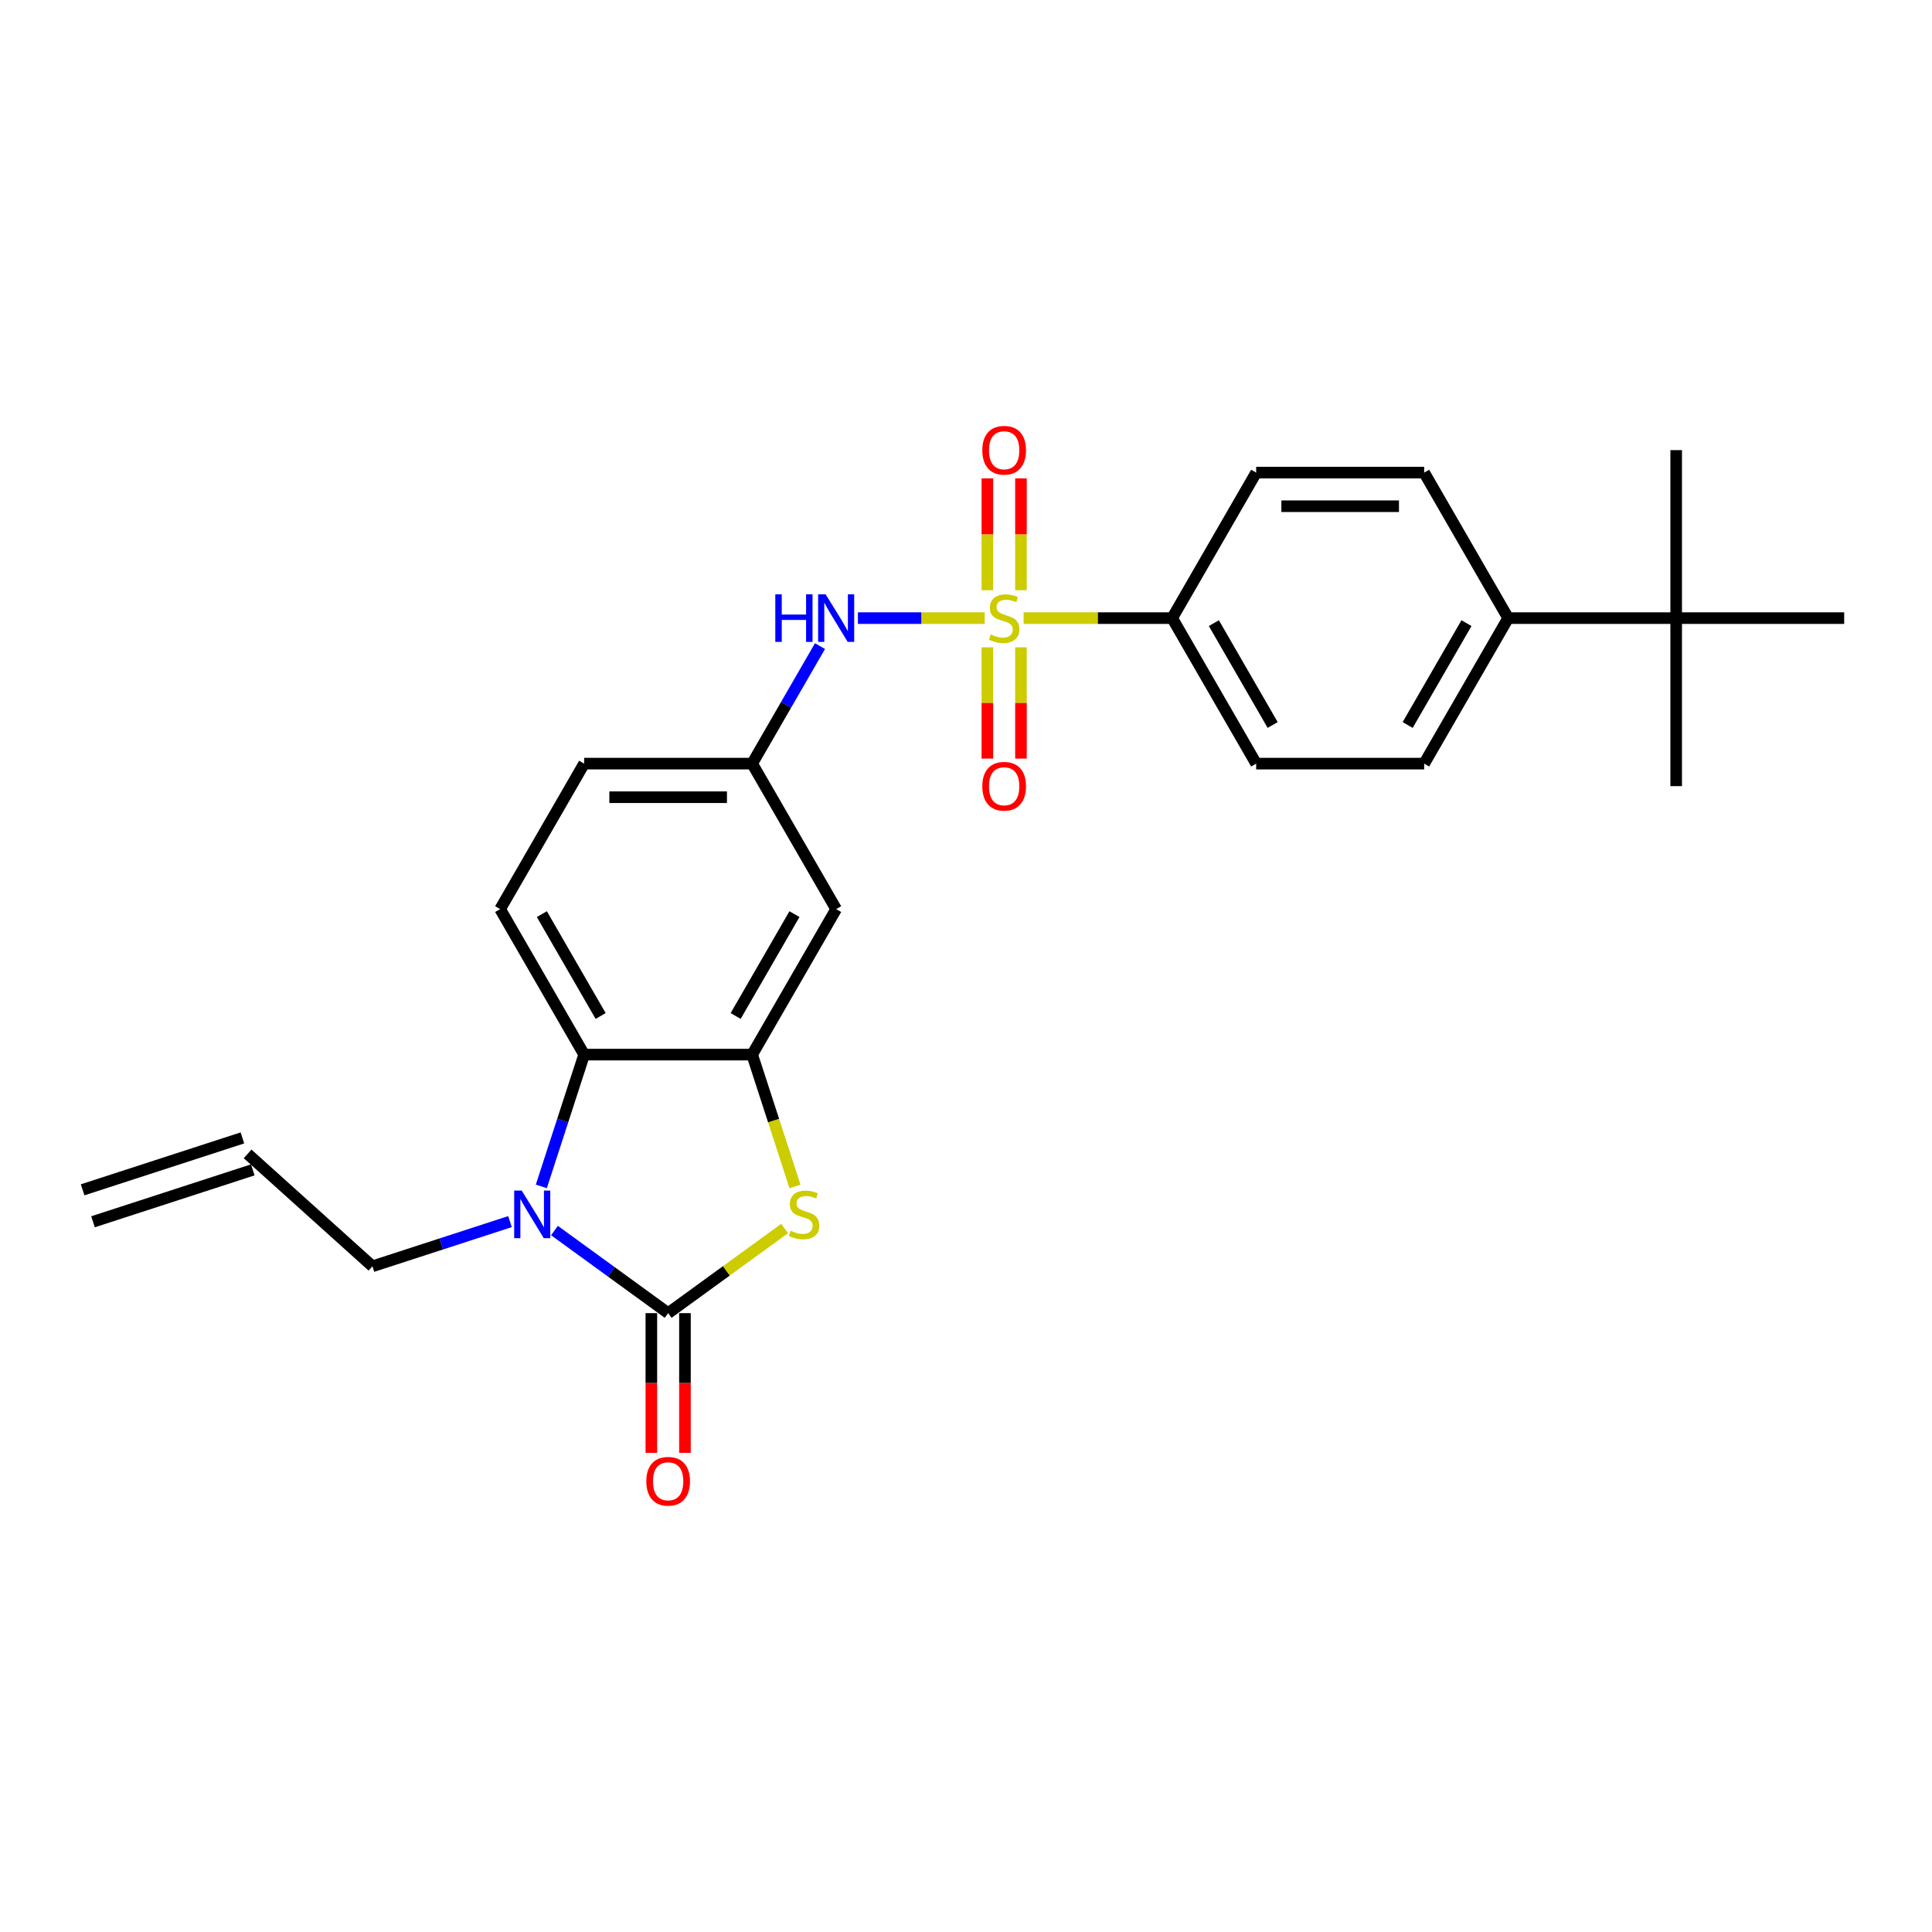 <?xml version='1.0' encoding='iso-8859-1'?>
<svg version='1.1' baseProfile='full'
              xmlns='http://www.w3.org/2000/svg'
                      xmlns:rdkit='http://www.rdkit.org/xml'
                      xmlns:xlink='http://www.w3.org/1999/xlink'
                  xml:space='preserve'
width='1000px' height='1000px' viewBox='0 0 1000 1000'>
<!-- END OF HEADER -->
<rect style='opacity:1.0;fill:#FFFFFF;stroke:none' width='1000' height='1000' x='0' y='0'> </rect>
<path class='bond-5' d='M 509.682,319.938 L 476.868,319.938' style='fill:none;fill-rule:evenodd;stroke:#CCCC00;stroke-width:6px;stroke-linecap:butt;stroke-linejoin:miter;stroke-opacity:1' />
<path class='bond-5' d='M 476.868,319.938 L 444.054,319.938' style='fill:none;fill-rule:evenodd;stroke:#0000FF;stroke-width:6px;stroke-linecap:butt;stroke-linejoin:miter;stroke-opacity:1' />
<path class='bond-6' d='M 529.821,319.938 L 568.266,319.938' style='fill:none;fill-rule:evenodd;stroke:#CCCC00;stroke-width:6px;stroke-linecap:butt;stroke-linejoin:miter;stroke-opacity:1' />
<path class='bond-6' d='M 568.266,319.938 L 606.71,319.938' style='fill:none;fill-rule:evenodd;stroke:#000000;stroke-width:6px;stroke-linecap:butt;stroke-linejoin:miter;stroke-opacity:1' />
<path class='bond-8' d='M 511.056,335.051 L 511.056,363.85' style='fill:none;fill-rule:evenodd;stroke:#CCCC00;stroke-width:6px;stroke-linecap:butt;stroke-linejoin:miter;stroke-opacity:1' />
<path class='bond-8' d='M 511.056,363.85 L 511.056,392.648' style='fill:none;fill-rule:evenodd;stroke:#FF0000;stroke-width:6px;stroke-linecap:butt;stroke-linejoin:miter;stroke-opacity:1' />
<path class='bond-8' d='M 528.447,335.051 L 528.447,363.85' style='fill:none;fill-rule:evenodd;stroke:#CCCC00;stroke-width:6px;stroke-linecap:butt;stroke-linejoin:miter;stroke-opacity:1' />
<path class='bond-8' d='M 528.447,363.85 L 528.447,392.648' style='fill:none;fill-rule:evenodd;stroke:#FF0000;stroke-width:6px;stroke-linecap:butt;stroke-linejoin:miter;stroke-opacity:1' />
<path class='bond-9' d='M 528.447,305.485 L 528.447,276.556' style='fill:none;fill-rule:evenodd;stroke:#CCCC00;stroke-width:6px;stroke-linecap:butt;stroke-linejoin:miter;stroke-opacity:1' />
<path class='bond-9' d='M 528.447,276.556 L 528.447,247.627' style='fill:none;fill-rule:evenodd;stroke:#FF0000;stroke-width:6px;stroke-linecap:butt;stroke-linejoin:miter;stroke-opacity:1' />
<path class='bond-9' d='M 511.056,305.485 L 511.056,276.556' style='fill:none;fill-rule:evenodd;stroke:#CCCC00;stroke-width:6px;stroke-linecap:butt;stroke-linejoin:miter;stroke-opacity:1' />
<path class='bond-9' d='M 511.056,276.556 L 511.056,247.627' style='fill:none;fill-rule:evenodd;stroke:#FF0000;stroke-width:6px;stroke-linecap:butt;stroke-linejoin:miter;stroke-opacity:1' />
<path class='bond-0' d='M 345.834,679.679 L 375.975,657.781' style='fill:none;fill-rule:evenodd;stroke:#000000;stroke-width:6px;stroke-linecap:butt;stroke-linejoin:miter;stroke-opacity:1' />
<path class='bond-0' d='M 375.975,657.781 L 406.115,635.882' style='fill:none;fill-rule:evenodd;stroke:#CCCC00;stroke-width:6px;stroke-linecap:butt;stroke-linejoin:miter;stroke-opacity:1' />
<path class='bond-11' d='M 337.138,679.679 L 337.138,715.845' style='fill:none;fill-rule:evenodd;stroke:#000000;stroke-width:6px;stroke-linecap:butt;stroke-linejoin:miter;stroke-opacity:1' />
<path class='bond-11' d='M 337.138,715.845 L 337.138,752.012' style='fill:none;fill-rule:evenodd;stroke:#FF0000;stroke-width:6px;stroke-linecap:butt;stroke-linejoin:miter;stroke-opacity:1' />
<path class='bond-11' d='M 354.53,679.679 L 354.53,715.845' style='fill:none;fill-rule:evenodd;stroke:#000000;stroke-width:6px;stroke-linecap:butt;stroke-linejoin:miter;stroke-opacity:1' />
<path class='bond-11' d='M 354.53,715.845 L 354.53,752.012' style='fill:none;fill-rule:evenodd;stroke:#FF0000;stroke-width:6px;stroke-linecap:butt;stroke-linejoin:miter;stroke-opacity:1' />
<path class='bond-28' d='M 345.834,679.679 L 316.415,658.305' style='fill:none;fill-rule:evenodd;stroke:#000000;stroke-width:6px;stroke-linecap:butt;stroke-linejoin:miter;stroke-opacity:1' />
<path class='bond-28' d='M 316.415,658.305 L 286.996,636.931' style='fill:none;fill-rule:evenodd;stroke:#0000FF;stroke-width:6px;stroke-linecap:butt;stroke-linejoin:miter;stroke-opacity:1' />
<path class='bond-1' d='M 280.19,614.079 L 291.272,579.971' style='fill:none;fill-rule:evenodd;stroke:#0000FF;stroke-width:6px;stroke-linecap:butt;stroke-linejoin:miter;stroke-opacity:1' />
<path class='bond-1' d='M 291.272,579.971 L 302.355,545.864' style='fill:none;fill-rule:evenodd;stroke:#000000;stroke-width:6px;stroke-linecap:butt;stroke-linejoin:miter;stroke-opacity:1' />
<path class='bond-20' d='M 263.97,632.307 L 228.375,643.873' style='fill:none;fill-rule:evenodd;stroke:#0000FF;stroke-width:6px;stroke-linecap:butt;stroke-linejoin:miter;stroke-opacity:1' />
<path class='bond-20' d='M 228.375,643.873 L 192.78,655.438' style='fill:none;fill-rule:evenodd;stroke:#000000;stroke-width:6px;stroke-linecap:butt;stroke-linejoin:miter;stroke-opacity:1' />
<path class='bond-2' d='M 411.489,614.114 L 400.401,579.989' style='fill:none;fill-rule:evenodd;stroke:#CCCC00;stroke-width:6px;stroke-linecap:butt;stroke-linejoin:miter;stroke-opacity:1' />
<path class='bond-2' d='M 400.401,579.989 L 389.313,545.864' style='fill:none;fill-rule:evenodd;stroke:#000000;stroke-width:6px;stroke-linecap:butt;stroke-linejoin:miter;stroke-opacity:1' />
<path class='bond-3' d='M 389.313,545.864 L 432.793,470.555' style='fill:none;fill-rule:evenodd;stroke:#000000;stroke-width:6px;stroke-linecap:butt;stroke-linejoin:miter;stroke-opacity:1' />
<path class='bond-3' d='M 380.774,525.871 L 411.209,473.155' style='fill:none;fill-rule:evenodd;stroke:#000000;stroke-width:6px;stroke-linecap:butt;stroke-linejoin:miter;stroke-opacity:1' />
<path class='bond-27' d='M 389.313,545.864 L 302.355,545.864' style='fill:none;fill-rule:evenodd;stroke:#000000;stroke-width:6px;stroke-linecap:butt;stroke-linejoin:miter;stroke-opacity:1' />
<path class='bond-4' d='M 302.355,545.864 L 258.875,470.555' style='fill:none;fill-rule:evenodd;stroke:#000000;stroke-width:6px;stroke-linecap:butt;stroke-linejoin:miter;stroke-opacity:1' />
<path class='bond-4' d='M 310.894,525.871 L 280.459,473.155' style='fill:none;fill-rule:evenodd;stroke:#000000;stroke-width:6px;stroke-linecap:butt;stroke-linejoin:miter;stroke-opacity:1' />
<path class='bond-12' d='M 424.429,334.425 L 406.871,364.836' style='fill:none;fill-rule:evenodd;stroke:#0000FF;stroke-width:6px;stroke-linecap:butt;stroke-linejoin:miter;stroke-opacity:1' />
<path class='bond-12' d='M 406.871,364.836 L 389.313,395.247' style='fill:none;fill-rule:evenodd;stroke:#000000;stroke-width:6px;stroke-linecap:butt;stroke-linejoin:miter;stroke-opacity:1' />
<path class='bond-15' d='M 606.71,319.938 L 650.19,244.63' style='fill:none;fill-rule:evenodd;stroke:#000000;stroke-width:6px;stroke-linecap:butt;stroke-linejoin:miter;stroke-opacity:1' />
<path class='bond-16' d='M 606.71,319.938 L 650.19,395.247' style='fill:none;fill-rule:evenodd;stroke:#000000;stroke-width:6px;stroke-linecap:butt;stroke-linejoin:miter;stroke-opacity:1' />
<path class='bond-16' d='M 628.294,322.538 L 658.73,375.254' style='fill:none;fill-rule:evenodd;stroke:#000000;stroke-width:6px;stroke-linecap:butt;stroke-linejoin:miter;stroke-opacity:1' />
<path class='bond-7' d='M 432.793,470.555 L 389.313,395.247' style='fill:none;fill-rule:evenodd;stroke:#000000;stroke-width:6px;stroke-linecap:butt;stroke-linejoin:miter;stroke-opacity:1' />
<path class='bond-10' d='M 258.875,470.555 L 302.355,395.247' style='fill:none;fill-rule:evenodd;stroke:#000000;stroke-width:6px;stroke-linecap:butt;stroke-linejoin:miter;stroke-opacity:1' />
<path class='bond-22' d='M 389.313,395.247 L 302.355,395.247' style='fill:none;fill-rule:evenodd;stroke:#000000;stroke-width:6px;stroke-linecap:butt;stroke-linejoin:miter;stroke-opacity:1' />
<path class='bond-22' d='M 376.27,412.638 L 315.398,412.638' style='fill:none;fill-rule:evenodd;stroke:#000000;stroke-width:6px;stroke-linecap:butt;stroke-linejoin:miter;stroke-opacity:1' />
<path class='bond-13' d='M 867.587,319.938 L 780.628,319.938' style='fill:none;fill-rule:evenodd;stroke:#000000;stroke-width:6px;stroke-linecap:butt;stroke-linejoin:miter;stroke-opacity:1' />
<path class='bond-23' d='M 867.587,319.938 L 867.587,406.897' style='fill:none;fill-rule:evenodd;stroke:#000000;stroke-width:6px;stroke-linecap:butt;stroke-linejoin:miter;stroke-opacity:1' />
<path class='bond-24' d='M 867.587,319.938 L 867.587,232.979' style='fill:none;fill-rule:evenodd;stroke:#000000;stroke-width:6px;stroke-linecap:butt;stroke-linejoin:miter;stroke-opacity:1' />
<path class='bond-25' d='M 867.587,319.938 L 954.545,319.938' style='fill:none;fill-rule:evenodd;stroke:#000000;stroke-width:6px;stroke-linecap:butt;stroke-linejoin:miter;stroke-opacity:1' />
<path class='bond-14' d='M 780.628,319.938 L 737.149,395.247' style='fill:none;fill-rule:evenodd;stroke:#000000;stroke-width:6px;stroke-linecap:butt;stroke-linejoin:miter;stroke-opacity:1' />
<path class='bond-14' d='M 759.044,322.538 L 728.609,375.254' style='fill:none;fill-rule:evenodd;stroke:#000000;stroke-width:6px;stroke-linecap:butt;stroke-linejoin:miter;stroke-opacity:1' />
<path class='bond-26' d='M 780.628,319.938 L 737.149,244.63' style='fill:none;fill-rule:evenodd;stroke:#000000;stroke-width:6px;stroke-linecap:butt;stroke-linejoin:miter;stroke-opacity:1' />
<path class='bond-17' d='M 650.19,244.63 L 737.149,244.63' style='fill:none;fill-rule:evenodd;stroke:#000000;stroke-width:6px;stroke-linecap:butt;stroke-linejoin:miter;stroke-opacity:1' />
<path class='bond-17' d='M 663.234,262.021 L 724.105,262.021' style='fill:none;fill-rule:evenodd;stroke:#000000;stroke-width:6px;stroke-linecap:butt;stroke-linejoin:miter;stroke-opacity:1' />
<path class='bond-18' d='M 650.19,395.247 L 737.149,395.247' style='fill:none;fill-rule:evenodd;stroke:#000000;stroke-width:6px;stroke-linecap:butt;stroke-linejoin:miter;stroke-opacity:1' />
<path class='bond-19' d='M 128.157,597.251 L 192.78,655.438' style='fill:none;fill-rule:evenodd;stroke:#000000;stroke-width:6px;stroke-linecap:butt;stroke-linejoin:miter;stroke-opacity:1' />
<path class='bond-21' d='M 125.47,588.981 L 42.767,615.853' style='fill:none;fill-rule:evenodd;stroke:#000000;stroke-width:6px;stroke-linecap:butt;stroke-linejoin:miter;stroke-opacity:1' />
<path class='bond-21' d='M 130.844,605.521 L 48.142,632.393' style='fill:none;fill-rule:evenodd;stroke:#000000;stroke-width:6px;stroke-linecap:butt;stroke-linejoin:miter;stroke-opacity:1' />
<path  class='atom-0' d='M 512.795 328.39
Q 513.073 328.495, 514.221 328.982
Q 515.369 329.469, 516.621 329.782
Q 517.908 330.06, 519.16 330.06
Q 521.491 330.06, 522.847 328.947
Q 524.204 327.799, 524.204 325.816
Q 524.204 324.46, 523.508 323.625
Q 522.847 322.79, 521.804 322.338
Q 520.76 321.886, 519.021 321.364
Q 516.83 320.703, 515.508 320.077
Q 514.221 319.451, 513.282 318.129
Q 512.377 316.808, 512.377 314.581
Q 512.377 311.486, 514.464 309.573
Q 516.586 307.659, 520.76 307.659
Q 523.613 307.659, 526.847 309.016
L 526.047 311.694
Q 523.091 310.477, 520.865 310.477
Q 518.465 310.477, 517.143 311.486
Q 515.821 312.46, 515.856 314.164
Q 515.856 315.486, 516.517 316.286
Q 517.212 317.086, 518.186 317.538
Q 519.195 317.99, 520.865 318.512
Q 523.091 319.208, 524.413 319.903
Q 525.734 320.599, 526.674 322.025
Q 527.647 323.416, 527.647 325.816
Q 527.647 329.225, 525.352 331.069
Q 523.091 332.878, 519.299 332.878
Q 517.108 332.878, 515.438 332.391
Q 513.804 331.938, 511.856 331.138
L 512.795 328.39
' fill='#CCCC00'/>
<path  class='atom-2' d='M 270.039 616.253
L 278.109 629.297
Q 278.909 630.584, 280.196 632.914
Q 281.483 635.245, 281.553 635.384
L 281.553 616.253
L 284.822 616.253
L 284.822 640.88
L 281.448 640.88
L 272.787 626.618
Q 271.778 624.949, 270.7 623.036
Q 269.657 621.123, 269.344 620.531
L 269.344 640.88
L 266.144 640.88
L 266.144 616.253
L 270.039 616.253
' fill='#0000FF'/>
<path  class='atom-3' d='M 409.228 637.019
Q 409.507 637.123, 410.655 637.61
Q 411.802 638.097, 413.055 638.41
Q 414.342 638.688, 415.594 638.688
Q 417.924 638.688, 419.281 637.575
Q 420.637 636.427, 420.637 634.445
Q 420.637 633.088, 419.942 632.253
Q 419.281 631.419, 418.237 630.966
Q 417.194 630.514, 415.455 629.992
Q 413.263 629.331, 411.942 628.705
Q 410.655 628.079, 409.715 626.758
Q 408.811 625.436, 408.811 623.21
Q 408.811 620.114, 410.898 618.201
Q 413.02 616.288, 417.194 616.288
Q 420.046 616.288, 423.281 617.644
L 422.481 620.323
Q 419.524 619.105, 417.298 619.105
Q 414.898 619.105, 413.576 620.114
Q 412.255 621.088, 412.289 622.792
Q 412.289 624.114, 412.95 624.914
Q 413.646 625.714, 414.62 626.166
Q 415.629 626.618, 417.298 627.14
Q 419.524 627.836, 420.846 628.531
Q 422.168 629.227, 423.107 630.653
Q 424.081 632.045, 424.081 634.445
Q 424.081 637.853, 421.785 639.697
Q 419.524 641.506, 415.733 641.506
Q 413.542 641.506, 411.872 641.019
Q 410.237 640.567, 408.289 639.767
L 409.228 637.019
' fill='#CCCC00'/>
<path  class='atom-6' d='M 401.296 307.625
L 404.636 307.625
L 404.636 318.095
L 417.227 318.095
L 417.227 307.625
L 420.566 307.625
L 420.566 332.251
L 417.227 332.251
L 417.227 320.877
L 404.636 320.877
L 404.636 332.251
L 401.296 332.251
L 401.296 307.625
' fill='#0000FF'/>
<path  class='atom-6' d='M 427.349 307.625
L 435.419 320.668
Q 436.219 321.955, 437.506 324.286
Q 438.793 326.616, 438.863 326.756
L 438.863 307.625
L 442.132 307.625
L 442.132 332.251
L 438.758 332.251
L 430.097 317.99
Q 429.088 316.321, 428.01 314.407
Q 426.967 312.494, 426.654 311.903
L 426.654 332.251
L 423.453 332.251
L 423.453 307.625
L 427.349 307.625
' fill='#0000FF'/>
<path  class='atom-9' d='M 508.447 406.966
Q 508.447 401.053, 511.369 397.749
Q 514.291 394.444, 519.752 394.444
Q 525.213 394.444, 528.134 397.749
Q 531.056 401.053, 531.056 406.966
Q 531.056 412.949, 528.1 416.358
Q 525.143 419.732, 519.752 419.732
Q 514.325 419.732, 511.369 416.358
Q 508.447 412.984, 508.447 406.966
M 519.752 416.949
Q 523.508 416.949, 525.526 414.445
Q 527.578 411.906, 527.578 406.966
Q 527.578 402.131, 525.526 399.697
Q 523.508 397.227, 519.752 397.227
Q 515.995 397.227, 513.943 399.662
Q 511.925 402.097, 511.925 406.966
Q 511.925 411.94, 513.943 414.445
Q 515.995 416.949, 519.752 416.949
' fill='#FF0000'/>
<path  class='atom-10' d='M 508.447 233.049
Q 508.447 227.136, 511.369 223.831
Q 514.291 220.527, 519.752 220.527
Q 525.213 220.527, 528.134 223.831
Q 531.056 227.136, 531.056 233.049
Q 531.056 239.032, 528.1 242.44
Q 525.143 245.814, 519.752 245.814
Q 514.325 245.814, 511.369 242.44
Q 508.447 239.066, 508.447 233.049
M 519.752 243.032
Q 523.508 243.032, 525.526 240.527
Q 527.578 237.988, 527.578 233.049
Q 527.578 228.214, 525.526 225.779
Q 523.508 223.309, 519.752 223.309
Q 515.995 223.309, 513.943 225.744
Q 511.925 228.179, 511.925 233.049
Q 511.925 238.023, 513.943 240.527
Q 515.995 243.032, 519.752 243.032
' fill='#FF0000'/>
<path  class='atom-12' d='M 334.529 766.708
Q 334.529 760.794, 337.451 757.49
Q 340.373 754.186, 345.834 754.186
Q 351.295 754.186, 354.217 757.49
Q 357.139 760.794, 357.139 766.708
Q 357.139 772.69, 354.182 776.099
Q 351.225 779.473, 345.834 779.473
Q 340.408 779.473, 337.451 776.099
Q 334.529 772.725, 334.529 766.708
M 345.834 776.691
Q 349.591 776.691, 351.608 774.186
Q 353.66 771.647, 353.66 766.708
Q 353.66 761.873, 351.608 759.438
Q 349.591 756.968, 345.834 756.968
Q 342.077 756.968, 340.025 759.403
Q 338.008 761.838, 338.008 766.708
Q 338.008 771.682, 340.025 774.186
Q 342.077 776.691, 345.834 776.691
' fill='#FF0000'/>
</svg>
